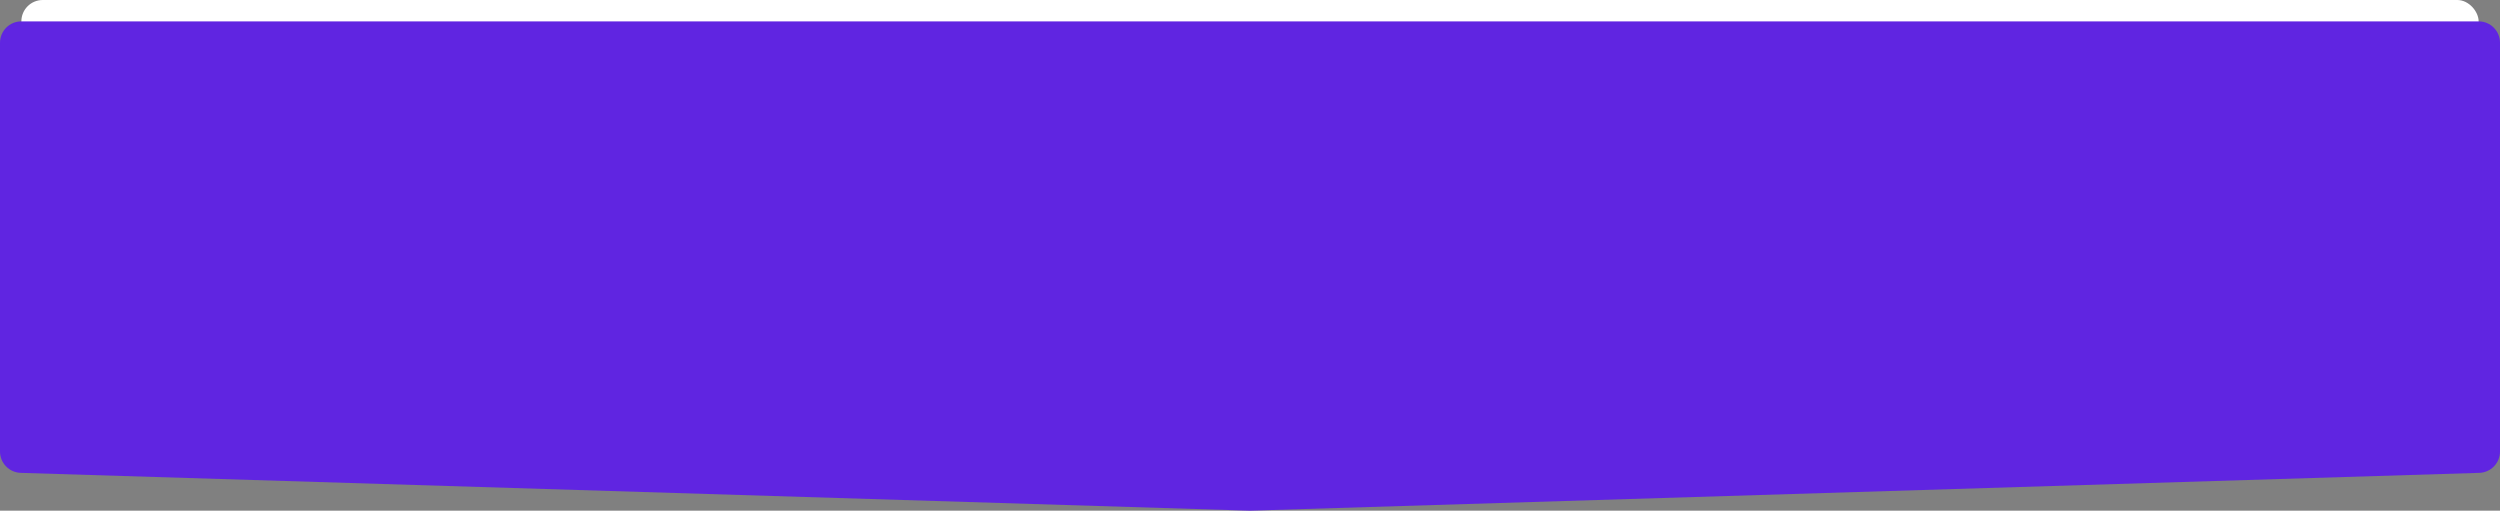 <?xml version="1.0" encoding="UTF-8"?> <svg xmlns="http://www.w3.org/2000/svg" width="1170" height="239" viewBox="0 0 1170 239" fill="none"><rect x="0" y="0" width="1170" height="239" fill="#808080" stroke="none"/><rect x="10" width="1150" height="143" rx="10" fill="white"></rect><path d="M0 20C0 14.477 4.477 10 10 10H1160C1165.52 10 1170 14.477 1170 20V211.303C1170 216.706 1165.71 221.132 1160.31 221.298L585 239L9.692 221.298C4.292 221.132 0 216.706 0 211.303V20Z" fill="#6025E1"></path></svg> 